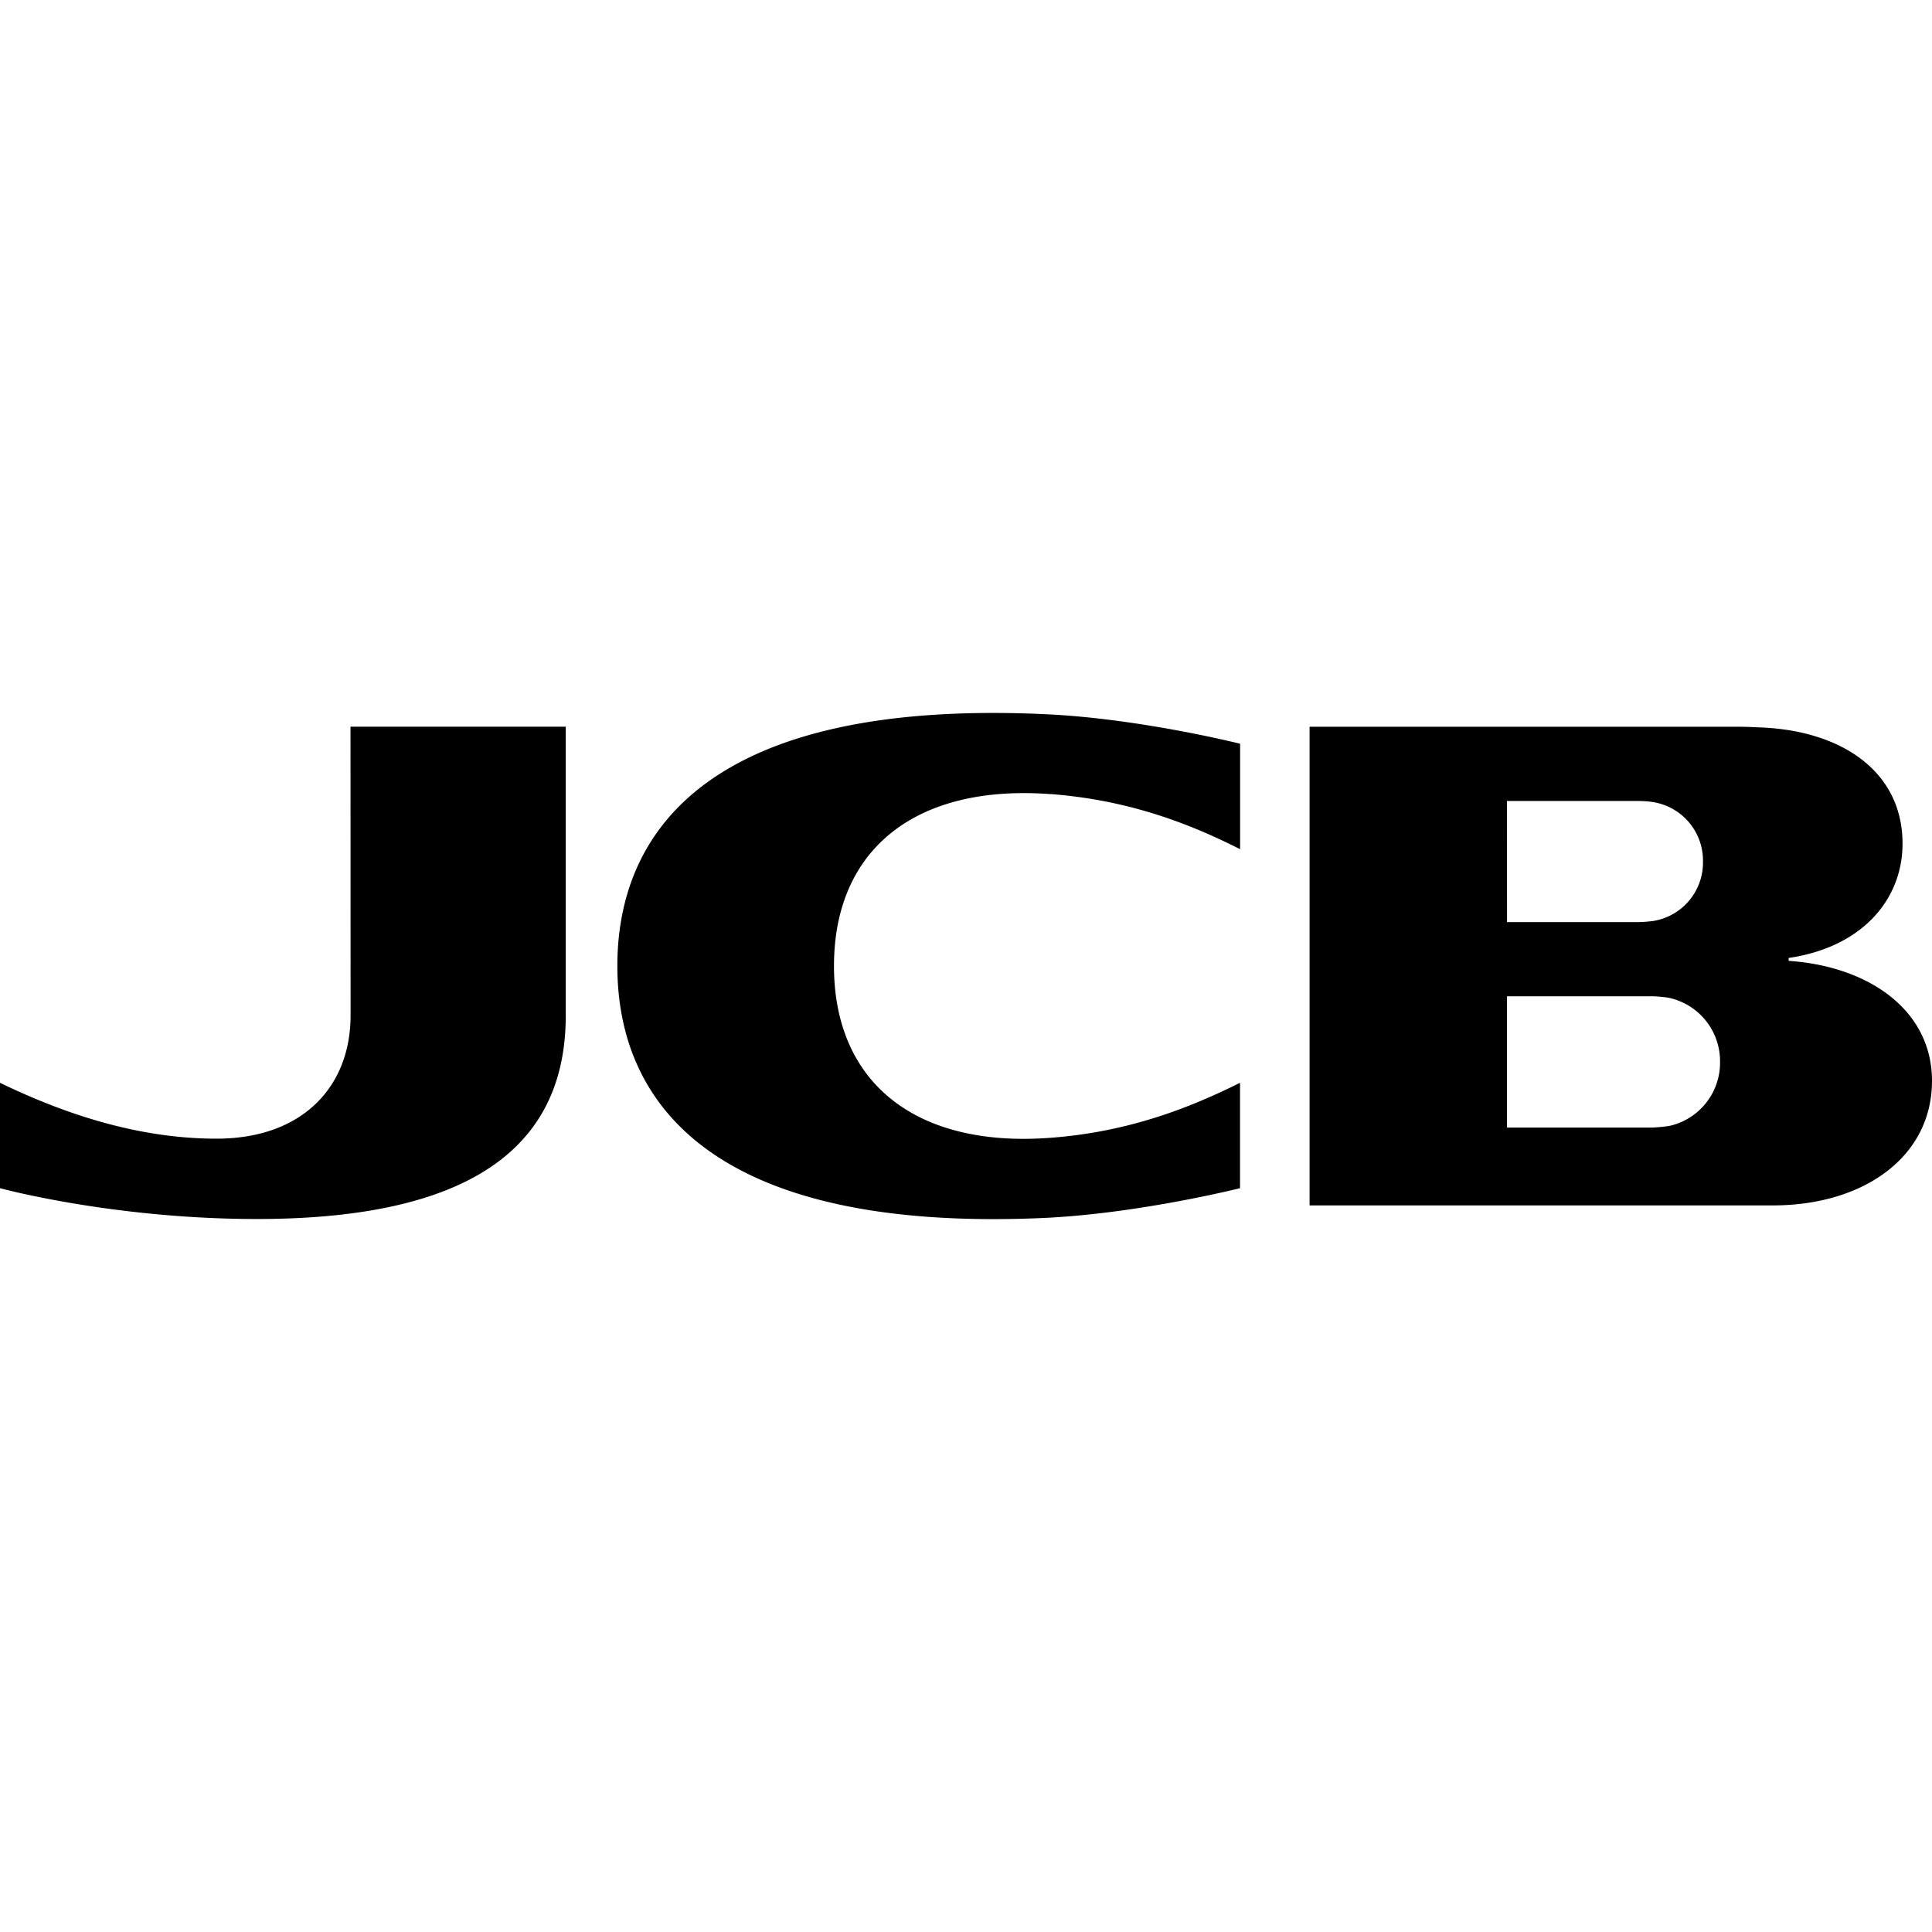 <?xml version="1.0" encoding="utf-8"?>
<!-- Generator: www.svgicons.com -->
<svg xmlns="http://www.w3.org/2000/svg" width="800" height="800" viewBox="0 0 24 24">
<path fill="currentColor" d="M13.05 9.864c.972.074 1.726.367 2.355.685v-1.31s-1.258-.317-2.441-.368C8.838 8.686 7.669 10.305 7.669 12s1.17 3.314 5.295 3.13c1.183-.054 2.44-.37 2.44-.37v-1.309c-.619.308-1.382.611-2.354.683c-1.68.128-2.69-.69-2.69-2.134c0-1.445 1.01-2.261 2.69-2.135m7.685 4.122a2 2 0 0 1-.215.02h-1.8v-1.631h1.8c.057 0 .164.01.215.02a.806.806 0 0 1 .632.795a.804.804 0 0 1-.632.796M18.72 9.95h1.632c.059 0 .145.007.177.013a.736.736 0 0 1 .626.74a.735.735 0 0 1-.626.739a2 2 0 0 1-.178.013h-1.63zm3.499 1.985V11.9c.913-.133 1.415-.726 1.415-1.42c0-.883-.734-1.392-1.73-1.442c-.077-.003-.202-.01-.304-.01h-5.332v5.946h5.755c1.13 0 1.977-.604 1.977-1.547c0-.87-.772-1.422-1.781-1.491zm-17.864.68c0 .878-.591 1.53-1.666 1.53c-.917 0-1.817-.272-2.689-.694v1.309s1.402.383 3.191.383c2.971 0 3.837-1.125 3.837-2.529V9.027H4.354z"/>
</svg>